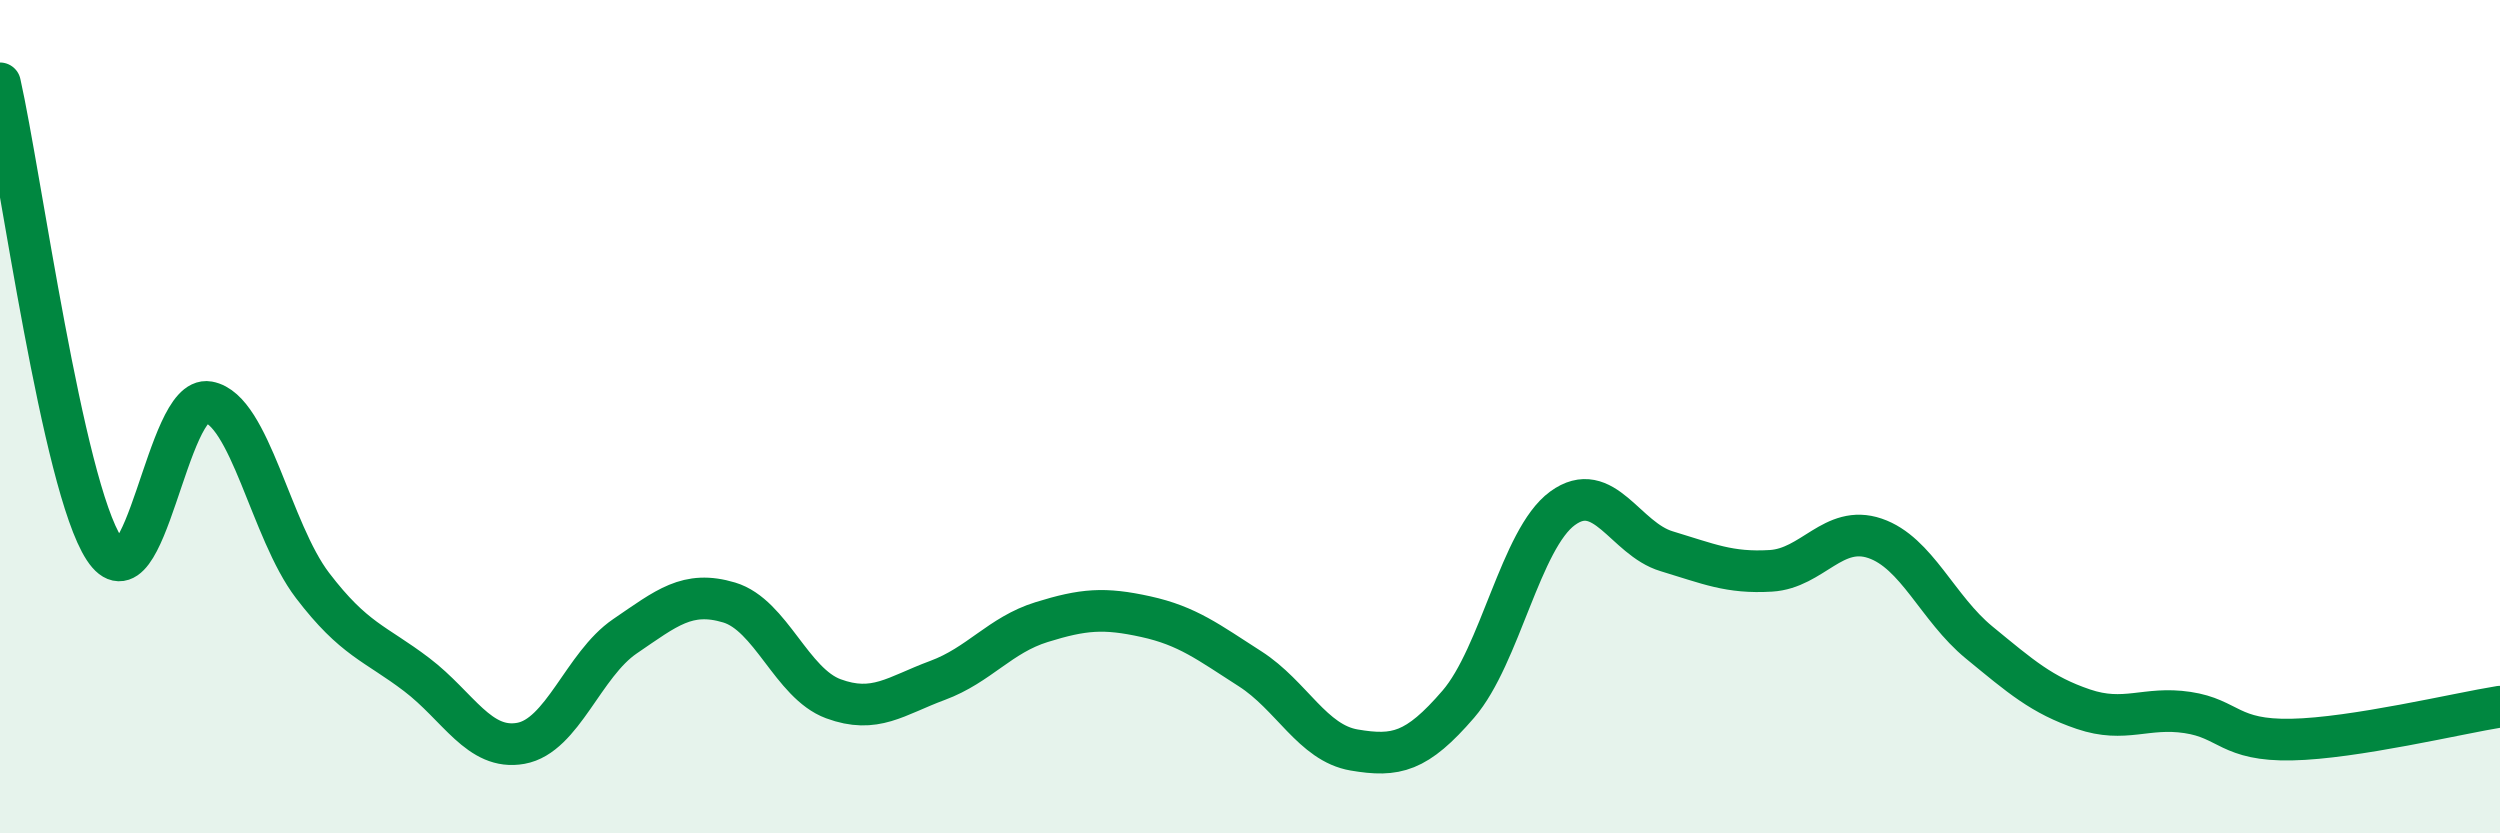 
    <svg width="60" height="20" viewBox="0 0 60 20" xmlns="http://www.w3.org/2000/svg">
      <path
        d="M 0,2 C 0.5,4.23 1.5,11.64 2.5,13.17 C 3.5,14.7 4,9.47 5,9.65 C 6,9.83 6.5,12.74 7.5,14.05 C 8.5,15.36 9,15.43 10,16.19 C 11,16.95 11.5,18.02 12.5,17.84 C 13.5,17.66 14,15.95 15,15.27 C 16,14.59 16.5,14.16 17.5,14.46 C 18.5,14.76 19,16.4 20,16.77 C 21,17.14 21.5,16.7 22.5,16.33 C 23.5,15.96 24,15.24 25,14.93 C 26,14.62 26.5,14.58 27.5,14.8 C 28.5,15.02 29,15.41 30,16.05 C 31,16.69 31.5,17.83 32.5,18 C 33.5,18.17 34,18.06 35,16.9 C 36,15.74 36.5,12.93 37.5,12.2 C 38.5,11.47 39,12.93 40,13.23 C 41,13.53 41.5,13.76 42.5,13.7 C 43.5,13.64 44,12.58 45,12.92 C 46,13.26 46.5,14.6 47.5,15.42 C 48.5,16.24 49,16.68 50,17.02 C 51,17.36 51.5,16.95 52.5,17.1 C 53.5,17.25 53.5,17.78 55,17.75 C 56.5,17.72 59,17.12 60,16.96L60 20L0 20Z"
        fill="#008740"
        opacity="0.1"
        stroke-linecap="round"
        stroke-linejoin="round"
      />
      <path
        d="M 0,2 C 0.5,4.23 1.5,11.64 2.5,13.17 C 3.5,14.7 4,9.47 5,9.65 C 6,9.83 6.5,12.74 7.5,14.05 C 8.5,15.36 9,15.43 10,16.19 C 11,16.95 11.5,18.02 12.5,17.84 C 13.5,17.66 14,15.95 15,15.27 C 16,14.59 16.5,14.16 17.5,14.46 C 18.5,14.76 19,16.4 20,16.77 C 21,17.14 21.5,16.7 22.5,16.33 C 23.5,15.96 24,15.24 25,14.93 C 26,14.62 26.5,14.58 27.5,14.8 C 28.5,15.02 29,15.41 30,16.05 C 31,16.69 31.5,17.83 32.5,18 C 33.5,18.17 34,18.06 35,16.9 C 36,15.74 36.5,12.93 37.5,12.2 C 38.5,11.47 39,12.93 40,13.23 C 41,13.53 41.5,13.76 42.5,13.7 C 43.5,13.64 44,12.58 45,12.92 C 46,13.26 46.5,14.6 47.5,15.42 C 48.5,16.24 49,16.68 50,17.02 C 51,17.36 51.5,16.95 52.5,17.1 C 53.5,17.25 53.5,17.78 55,17.75 C 56.5,17.72 59,17.12 60,16.96"
        stroke="#008740"
        stroke-width="1"
        fill="none"
        stroke-linecap="round"
        stroke-linejoin="round"
      />
    </svg>
  